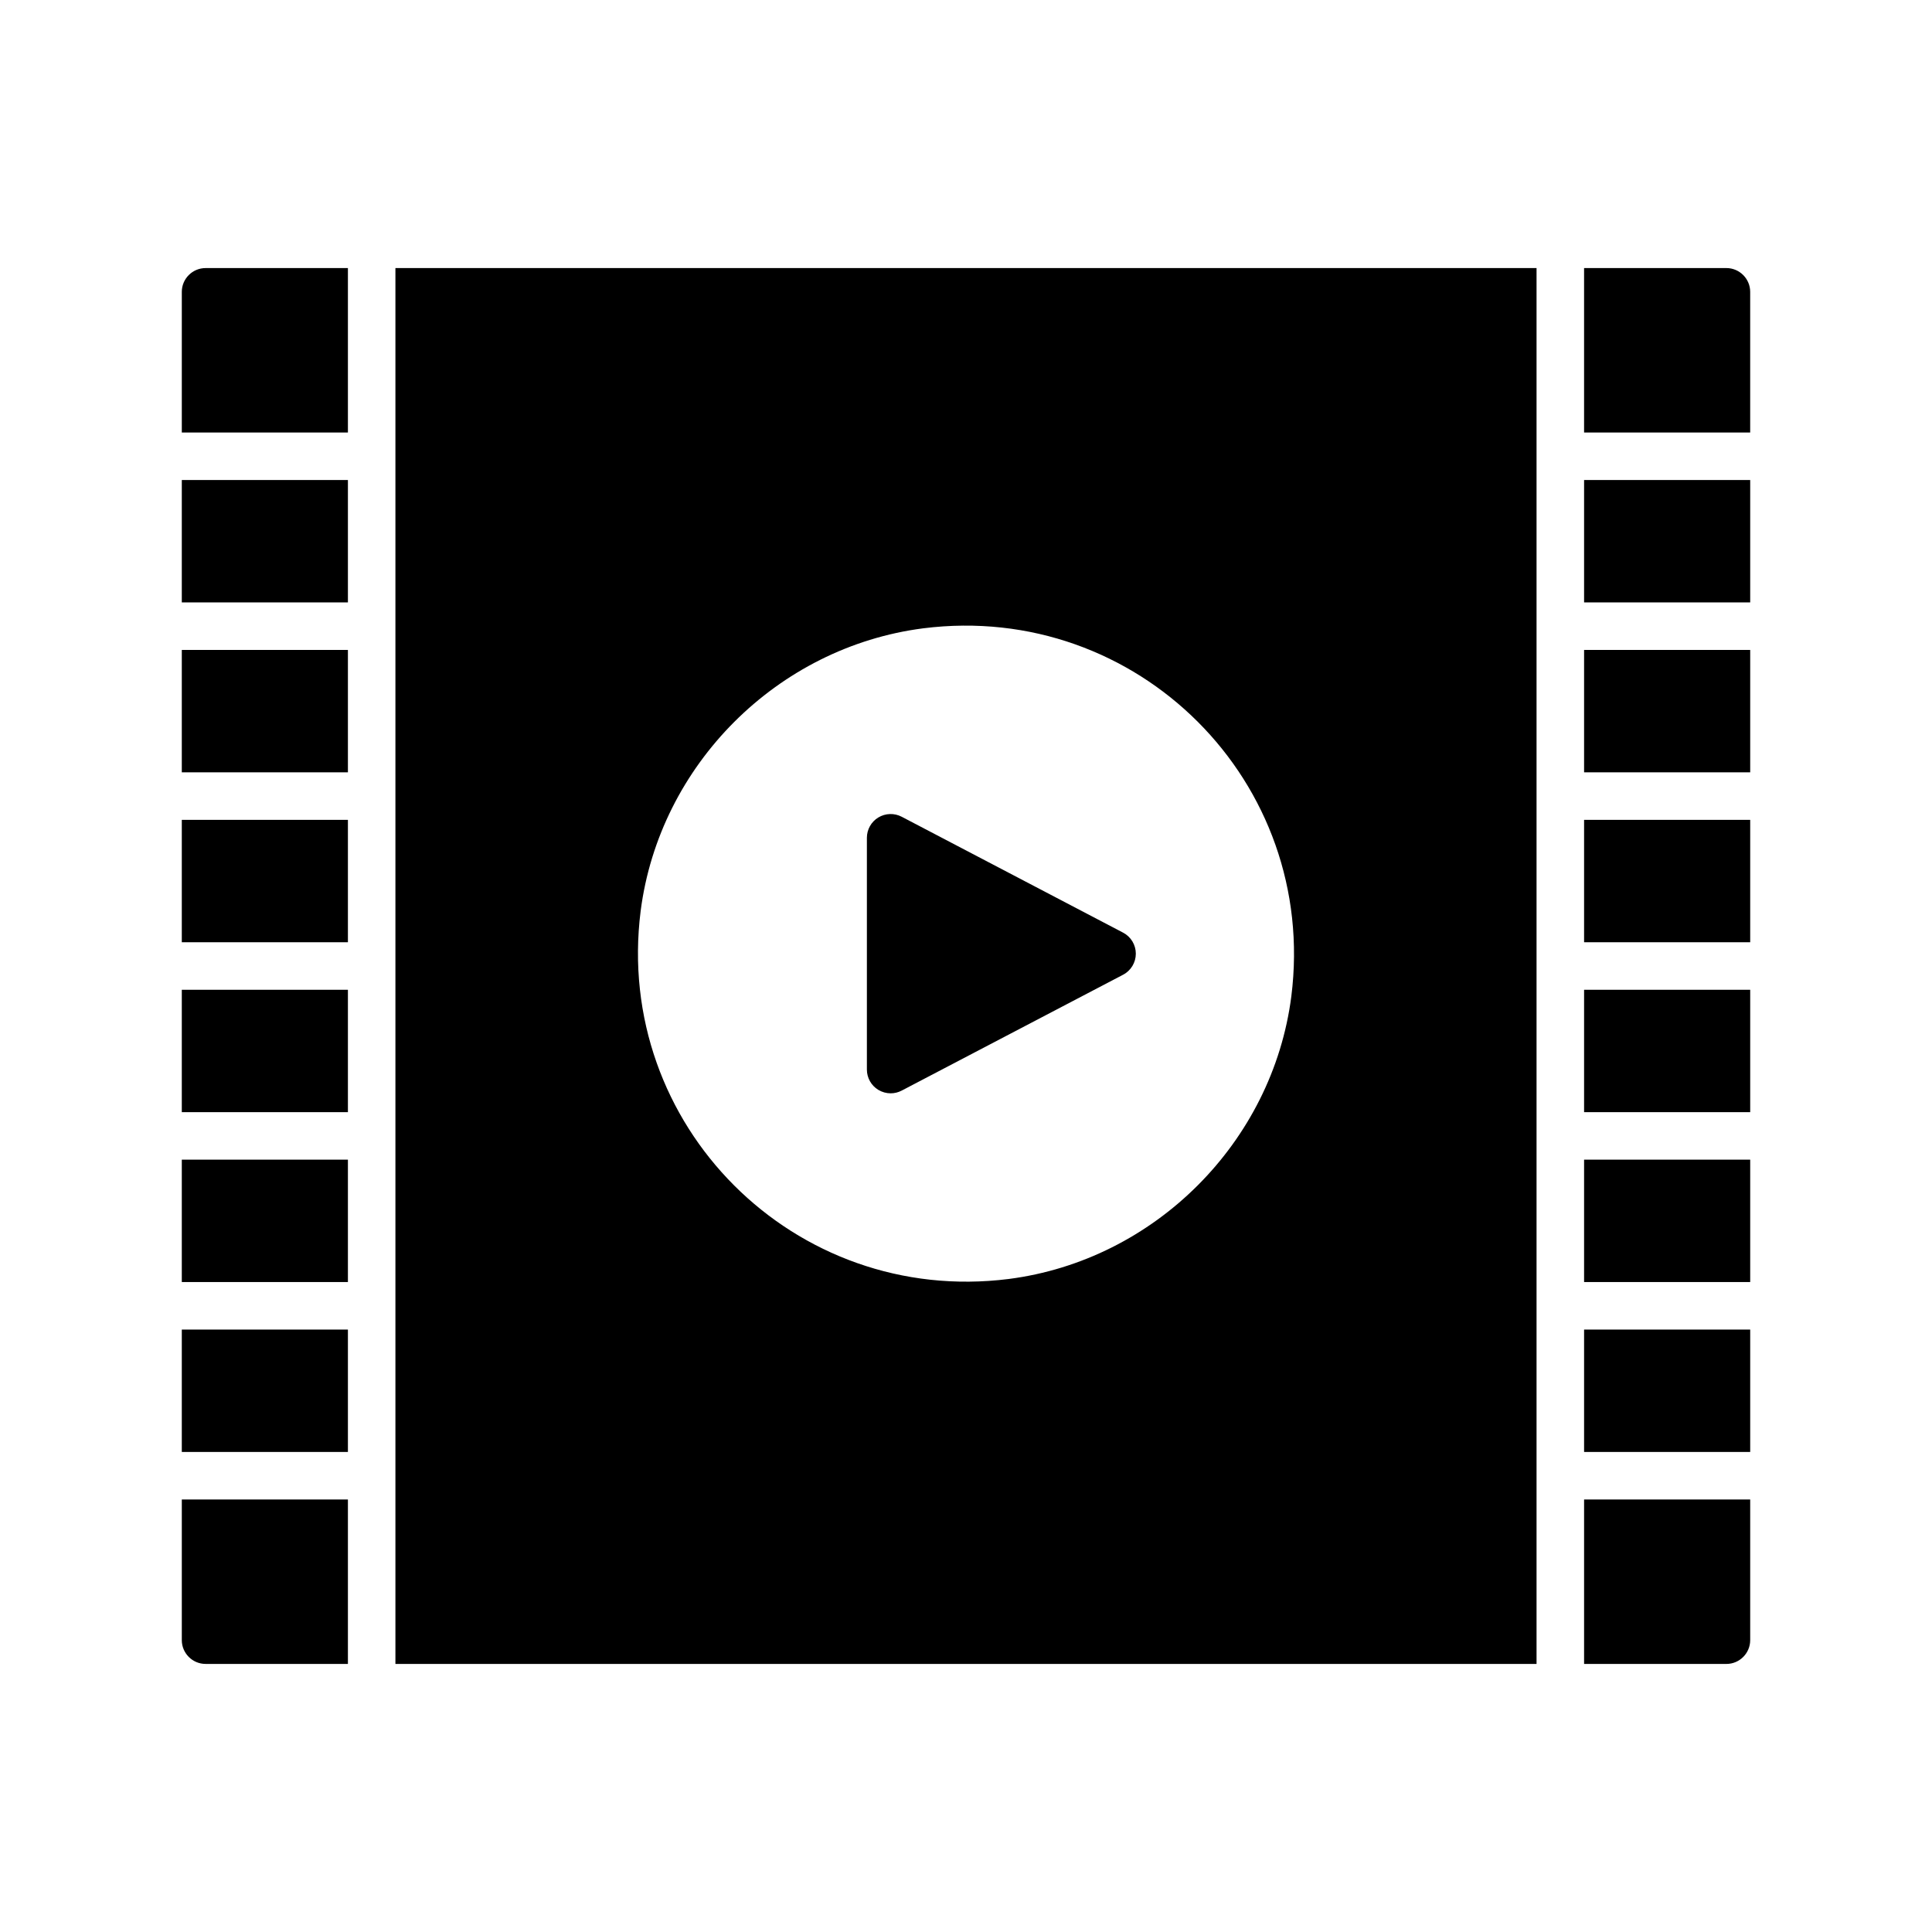 <?xml version="1.0" encoding="UTF-8"?>
<!-- Uploaded to: ICON Repo, www.iconrepo.com, Generator: ICON Repo Mixer Tools -->
<svg fill="#000000" width="800px" height="800px" version="1.1" viewBox="144 144 512 512" xmlns="http://www.w3.org/2000/svg">
 <g>
  <path d="m248.79 584.96h302.41v-369.92h-302.41zm64.992-199.57c4.977-38.668 36.211-69.902 74.879-74.879 56.805-7.18 104.73 40.746 97.551 97.551-4.977 38.668-36.211 69.902-74.879 74.879-56.805 7.18-104.73-40.746-97.551-97.551z"/>
  <path d="m601.52 215.04h-37.723v43.578h44.02v-37.281c0-3.465-2.836-6.297-6.297-6.297z"/>
  <path d="m563.8 271.21h44.02v32.434h-44.02z"/>
  <path d="m563.8 316.24h44.02v32.434h-44.02z"/>
  <path d="m563.8 361.27h44.02v32.434h-44.02z"/>
  <path d="m563.8 406.3h44.02v32.434h-44.02z"/>
  <path d="m563.8 451.32h44.02v32.434h-44.02z"/>
  <path d="m563.8 496.35h44.02v32.434h-44.02z"/>
  <path d="m563.8 584.96h37.723c3.465 0 6.297-2.836 6.297-6.297v-37.281h-44.02z"/>
  <path d="m192.18 271.21h44.02v32.434h-44.02z"/>
  <path d="m192.18 316.24h44.02v32.434h-44.02z"/>
  <path d="m192.18 361.27h44.02v32.434h-44.02z"/>
  <path d="m192.18 406.3h44.02v32.434h-44.02z"/>
  <path d="m192.18 451.32h44.02v32.434h-44.02z"/>
  <path d="m192.18 496.35h44.02v32.434h-44.02z"/>
  <path d="m192.18 578.66c0 3.465 2.836 6.297 6.297 6.297h37.723v-43.578h-44.02z"/>
  <path d="m192.18 221.34v37.281h44.02v-43.578h-37.719c-3.465 0-6.301 2.832-6.301 6.297z"/>
  <path d="m376.77 432.83c1.004 0.602 2.133 0.91 3.262 0.91 1.004 0 2.004-0.238 2.922-0.719l58.676-30.707c2.074-1.082 3.375-3.234 3.375-5.578s-1.301-4.496-3.375-5.578l-58.676-30.715c-1.953-1.02-4.301-0.945-6.18 0.191-1.887 1.137-3.039 3.188-3.039 5.387v61.422c0 2.199 1.148 4.242 3.035 5.387z"/>
 </g>
</svg>